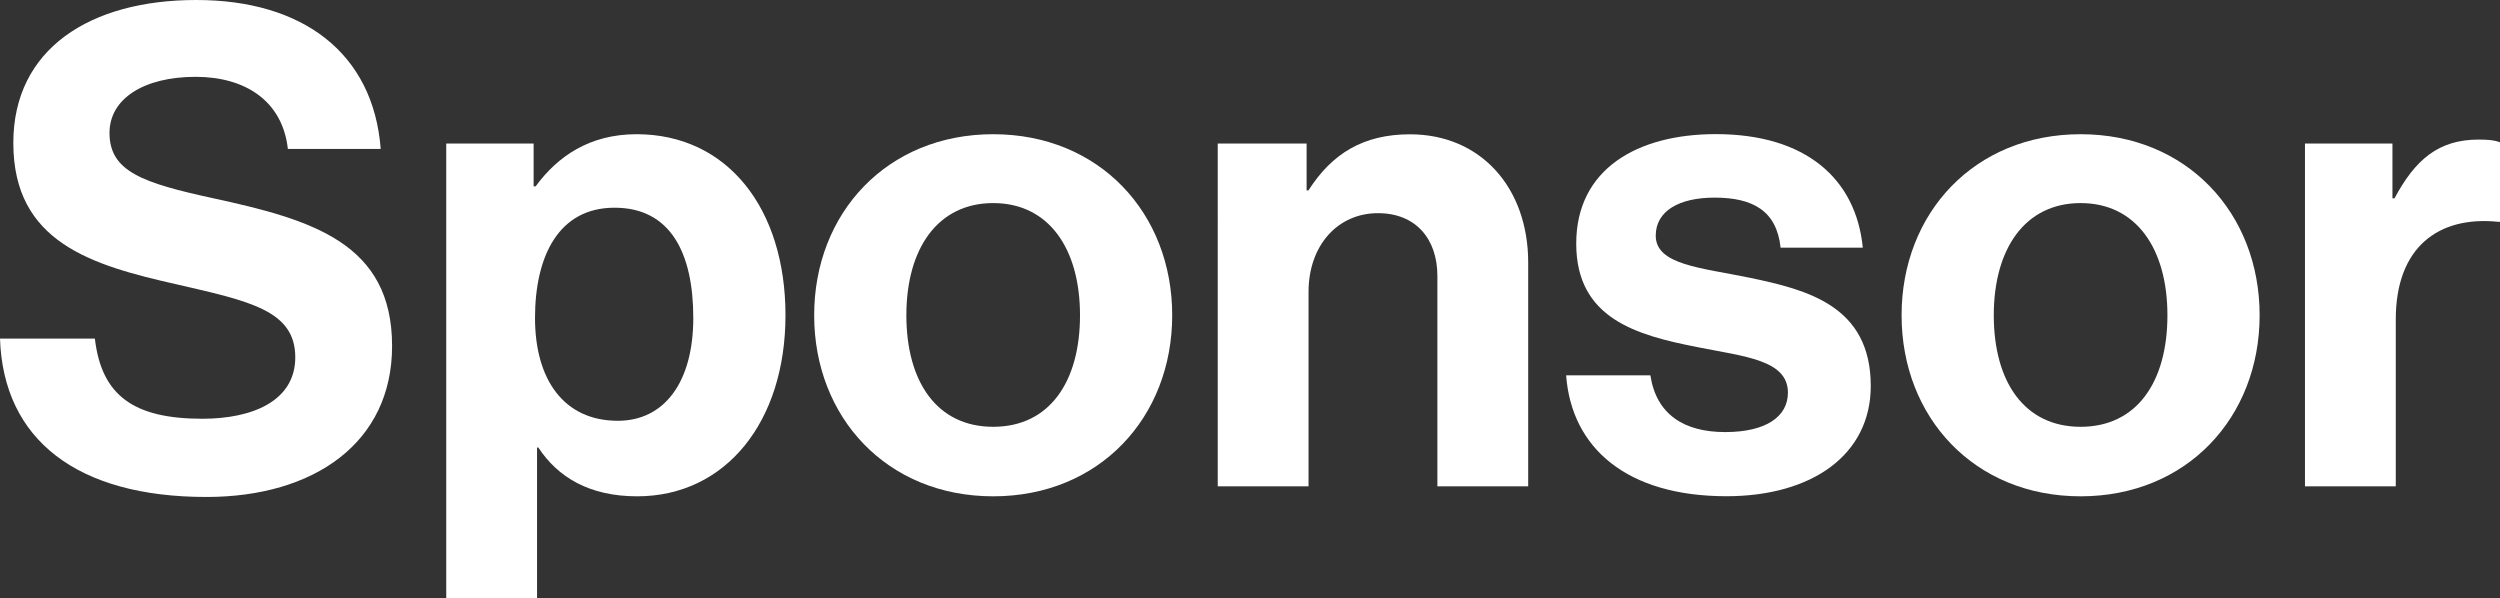 <?xml version="1.0" encoding="UTF-8"?><svg id="_レイヤー_2" xmlns="http://www.w3.org/2000/svg" viewBox="0 0 270.09 64.65"><rect x="0" y="0" width="270.09" height="64.65" fill="#333333" stroke="none"/><defs><style>.cls-1{fill:#fff;}</style></defs><g id="_背景"><path class="cls-1" d="M0,36.58h10.25c.72,6.21,4.26,8.66,11.62,8.66,5.34,0,10.03-1.88,10.03-6.64,0-5.05-4.91-6.06-12.77-7.87C9.89,28.65,1.44,26.19,1.44,15.44,1.44,5.27,9.74,0,21.21,0s19.12,5.7,19.92,16.09h-10.03c-.58-5.2-4.62-7.79-9.96-7.79-5.63,0-9.31,2.38-9.31,6.06,0,4.18,3.61,5.41,11.26,7.07,10.61,2.31,19.27,4.83,19.27,15.95,0,10.46-8.44,16.31-20.06,16.31C8.3,53.69.36,47.48,0,36.58Z"/><path class="cls-1" d="M48.2,15.51h9.45v4.62h.22c2.38-3.25,5.84-5.63,10.9-5.63,9.81,0,16.09,8.01,16.09,19.56s-6.49,19.56-16.02,19.56c-5.2,0-8.59-2.09-10.68-5.27h-.14v16.31h-9.81V15.51ZM74.9,34.35c0-7-2.45-11.91-8.51-11.91s-8.59,5.27-8.59,11.91,3.1,11.11,8.95,11.11c4.98,0,8.15-4.11,8.15-11.11Z"/><path class="cls-1" d="M87.96,34.06c0-11.04,7.87-19.56,19.34-19.56s19.34,8.52,19.34,19.56-7.87,19.56-19.34,19.56-19.34-8.52-19.34-19.56ZM116.68,34.06c0-7.22-3.39-12.12-9.38-12.12s-9.38,4.91-9.38,12.12,3.32,12.05,9.38,12.05,9.38-4.83,9.38-12.05Z"/><path class="cls-1" d="M141.14,20.57h.22c2.53-3.97,5.92-6.06,10.97-6.06,7.65,0,12.77,5.77,12.77,13.86v24.17h-9.81v-22.73c0-3.97-2.31-6.78-6.42-6.78-4.33,0-7.5,3.46-7.5,8.51v21h-9.81V15.51h9.6v5.05Z"/><path class="cls-1" d="M169.21,40.55h9.09c.65,4.26,3.68,6.13,8.08,6.13s6.78-1.66,6.78-4.26c0-3.54-4.69-3.9-9.74-4.91-6.64-1.3-13.13-3.1-13.13-11.19s6.64-11.83,15.08-11.83c9.74,0,15.15,4.84,15.88,12.27h-8.88c-.43-3.97-2.96-5.41-7.14-5.41-3.82,0-6.35,1.44-6.35,4.11,0,3.17,4.91,3.46,10.17,4.55,6.21,1.3,13.06,3.03,13.06,11.69,0,7.43-6.35,11.91-15.59,11.91-10.75,0-16.74-5.2-17.32-13.06Z"/><path class="cls-1" d="M205.44,34.06c0-11.04,7.87-19.56,19.34-19.56s19.34,8.52,19.34,19.56-7.87,19.56-19.34,19.56-19.34-8.52-19.34-19.56ZM234.16,34.06c0-7.22-3.39-12.12-9.38-12.12s-9.38,4.91-9.38,12.12,3.32,12.05,9.38,12.05,9.38-4.83,9.38-12.05Z"/><path class="cls-1" d="M258.47,21.43h.22c2.24-4.19,4.76-6.35,9.09-6.35,1.08,0,1.73.07,2.31.29v8.59h-.22c-6.42-.65-11.04,2.74-11.04,10.54v18.04h-9.81V15.51h9.45v5.92Z"/></g></svg>